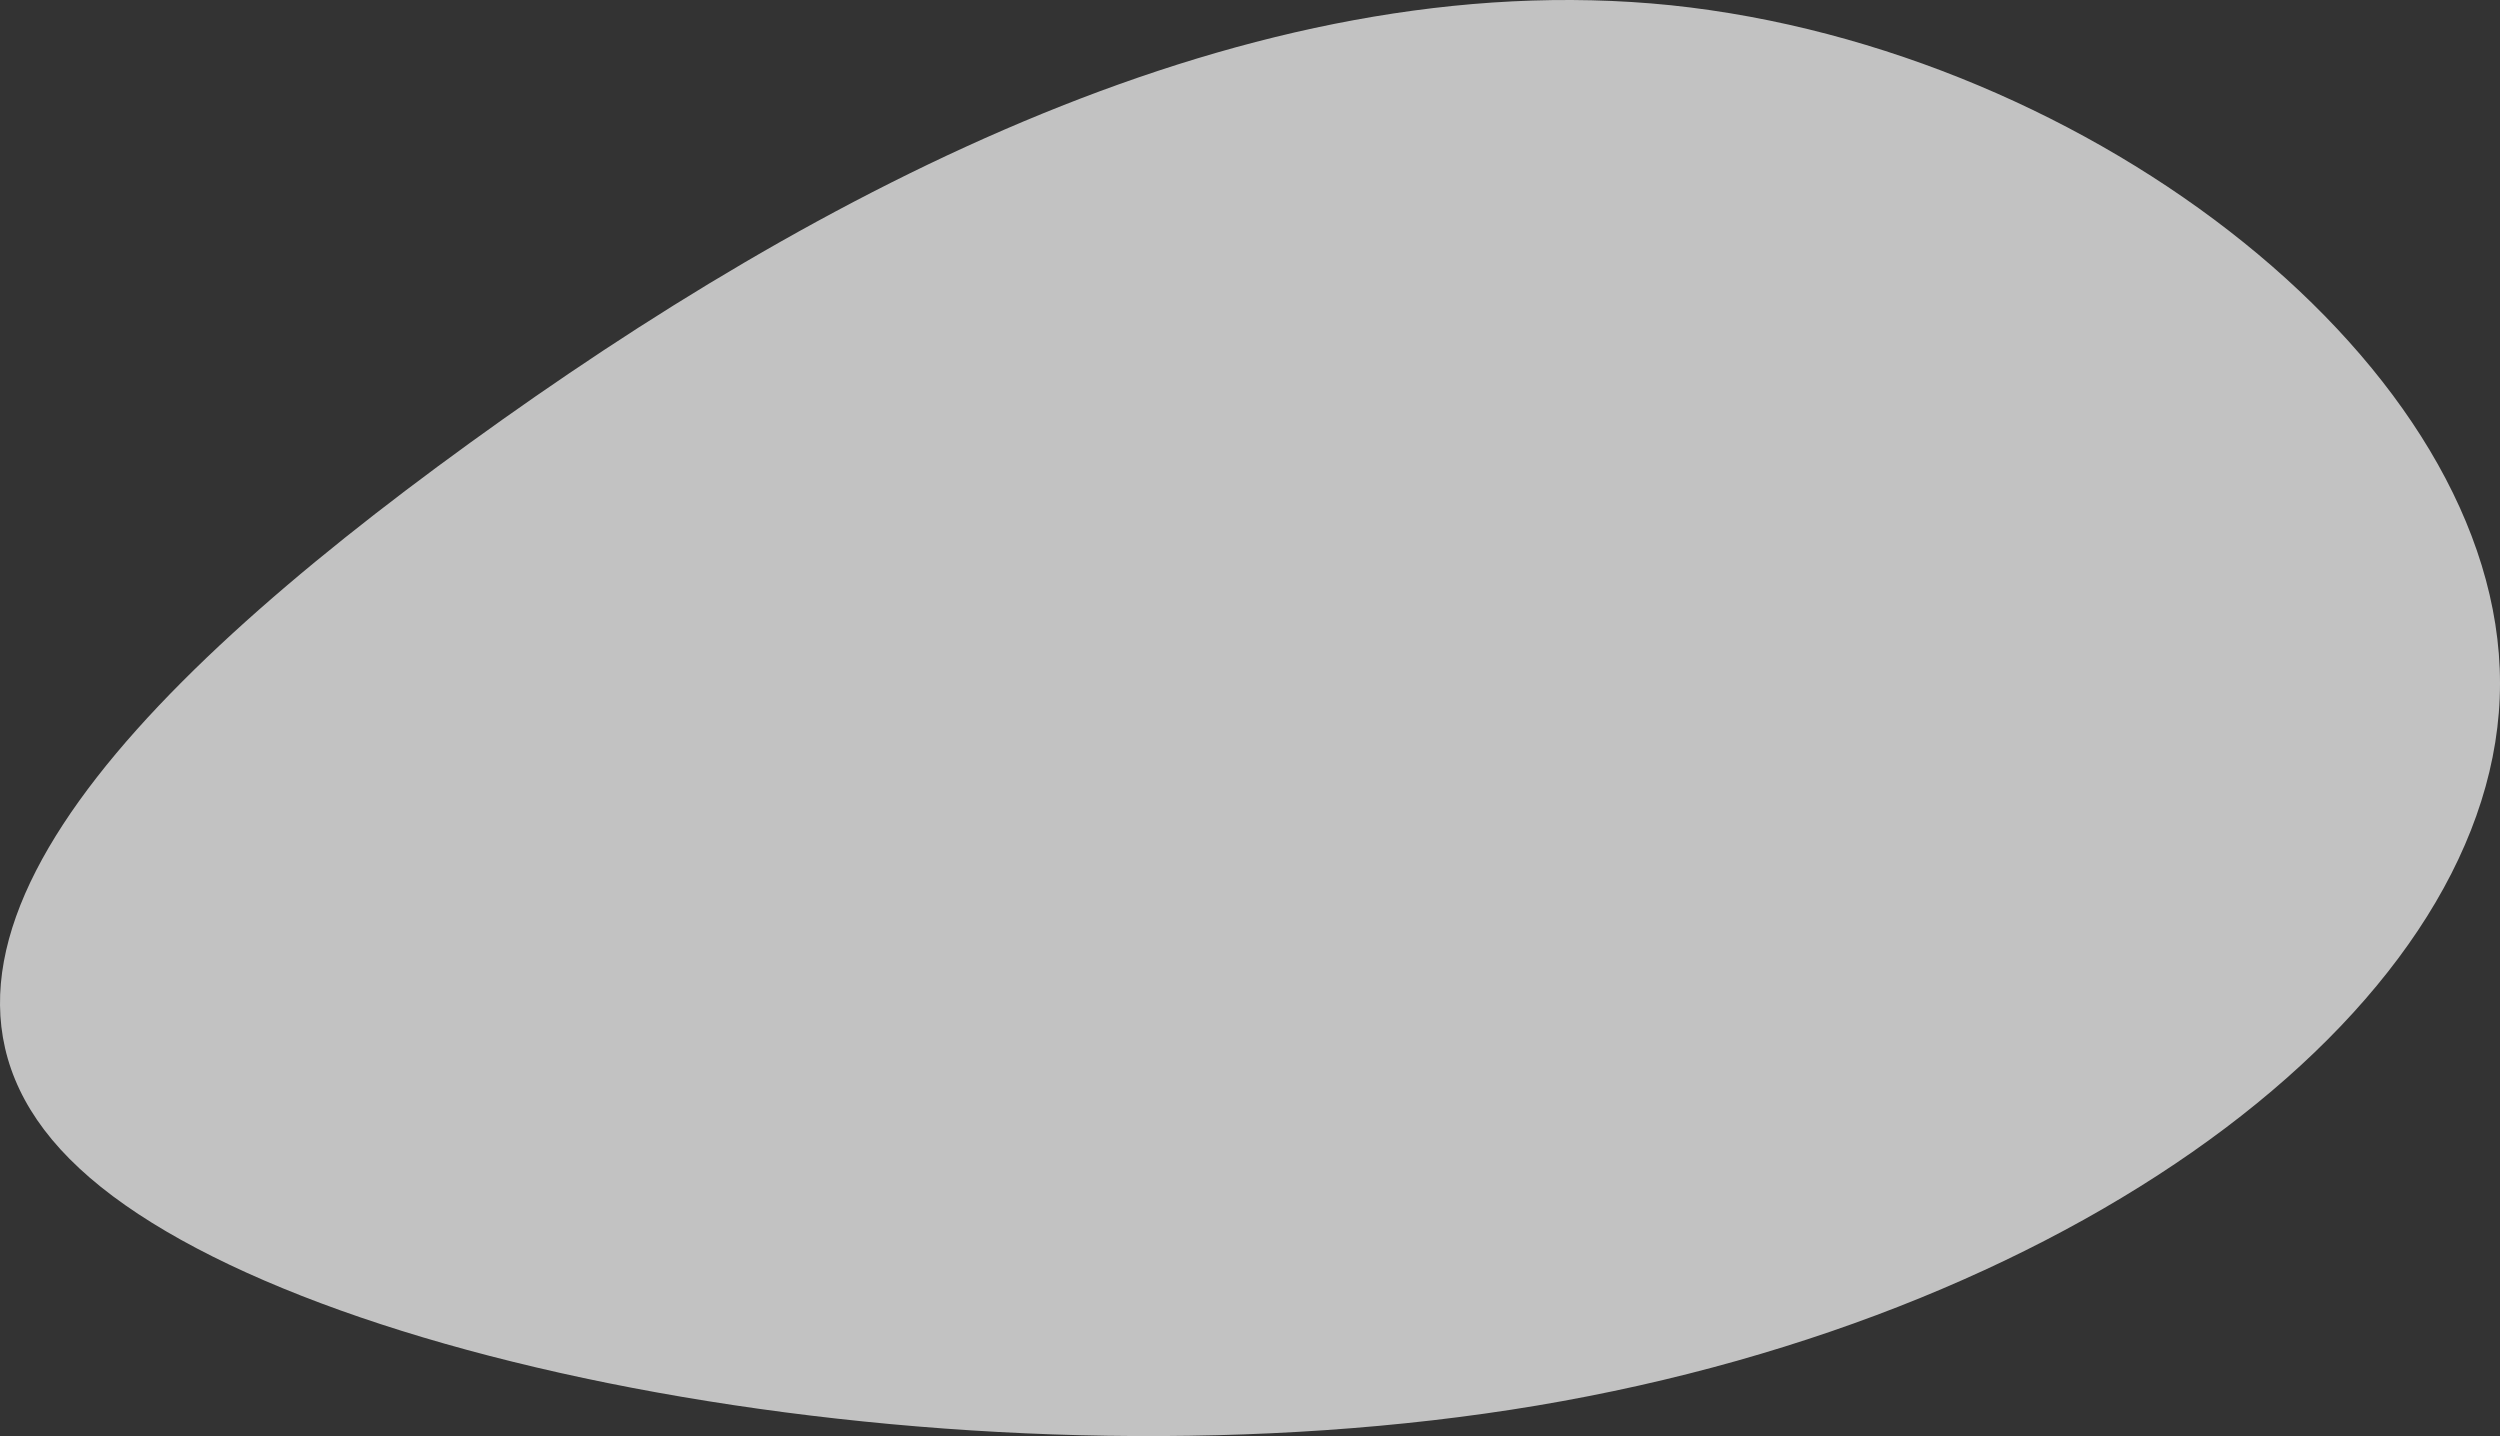 <?xml version="1.0" encoding="UTF-8"?> <svg xmlns="http://www.w3.org/2000/svg" width="1236" height="710" viewBox="0 0 1236 710" fill="none"><rect x="0" y="0" width="1236" height="710" fill="#333333" stroke="none"/> <path opacity="0.7" d="M759.982 694.886C487.382 740.719 145.6 676.766 39.245 577.639C-68.143 477.978 60.929 343.144 232.336 218.968C403.744 94.792 617.487 -18.725 826.067 2.593C1034.65 24.443 1236 181.662 1236 337.814C1236 493.967 1032.58 649.053 759.982 694.886Z" fill="white"></path> </svg> 